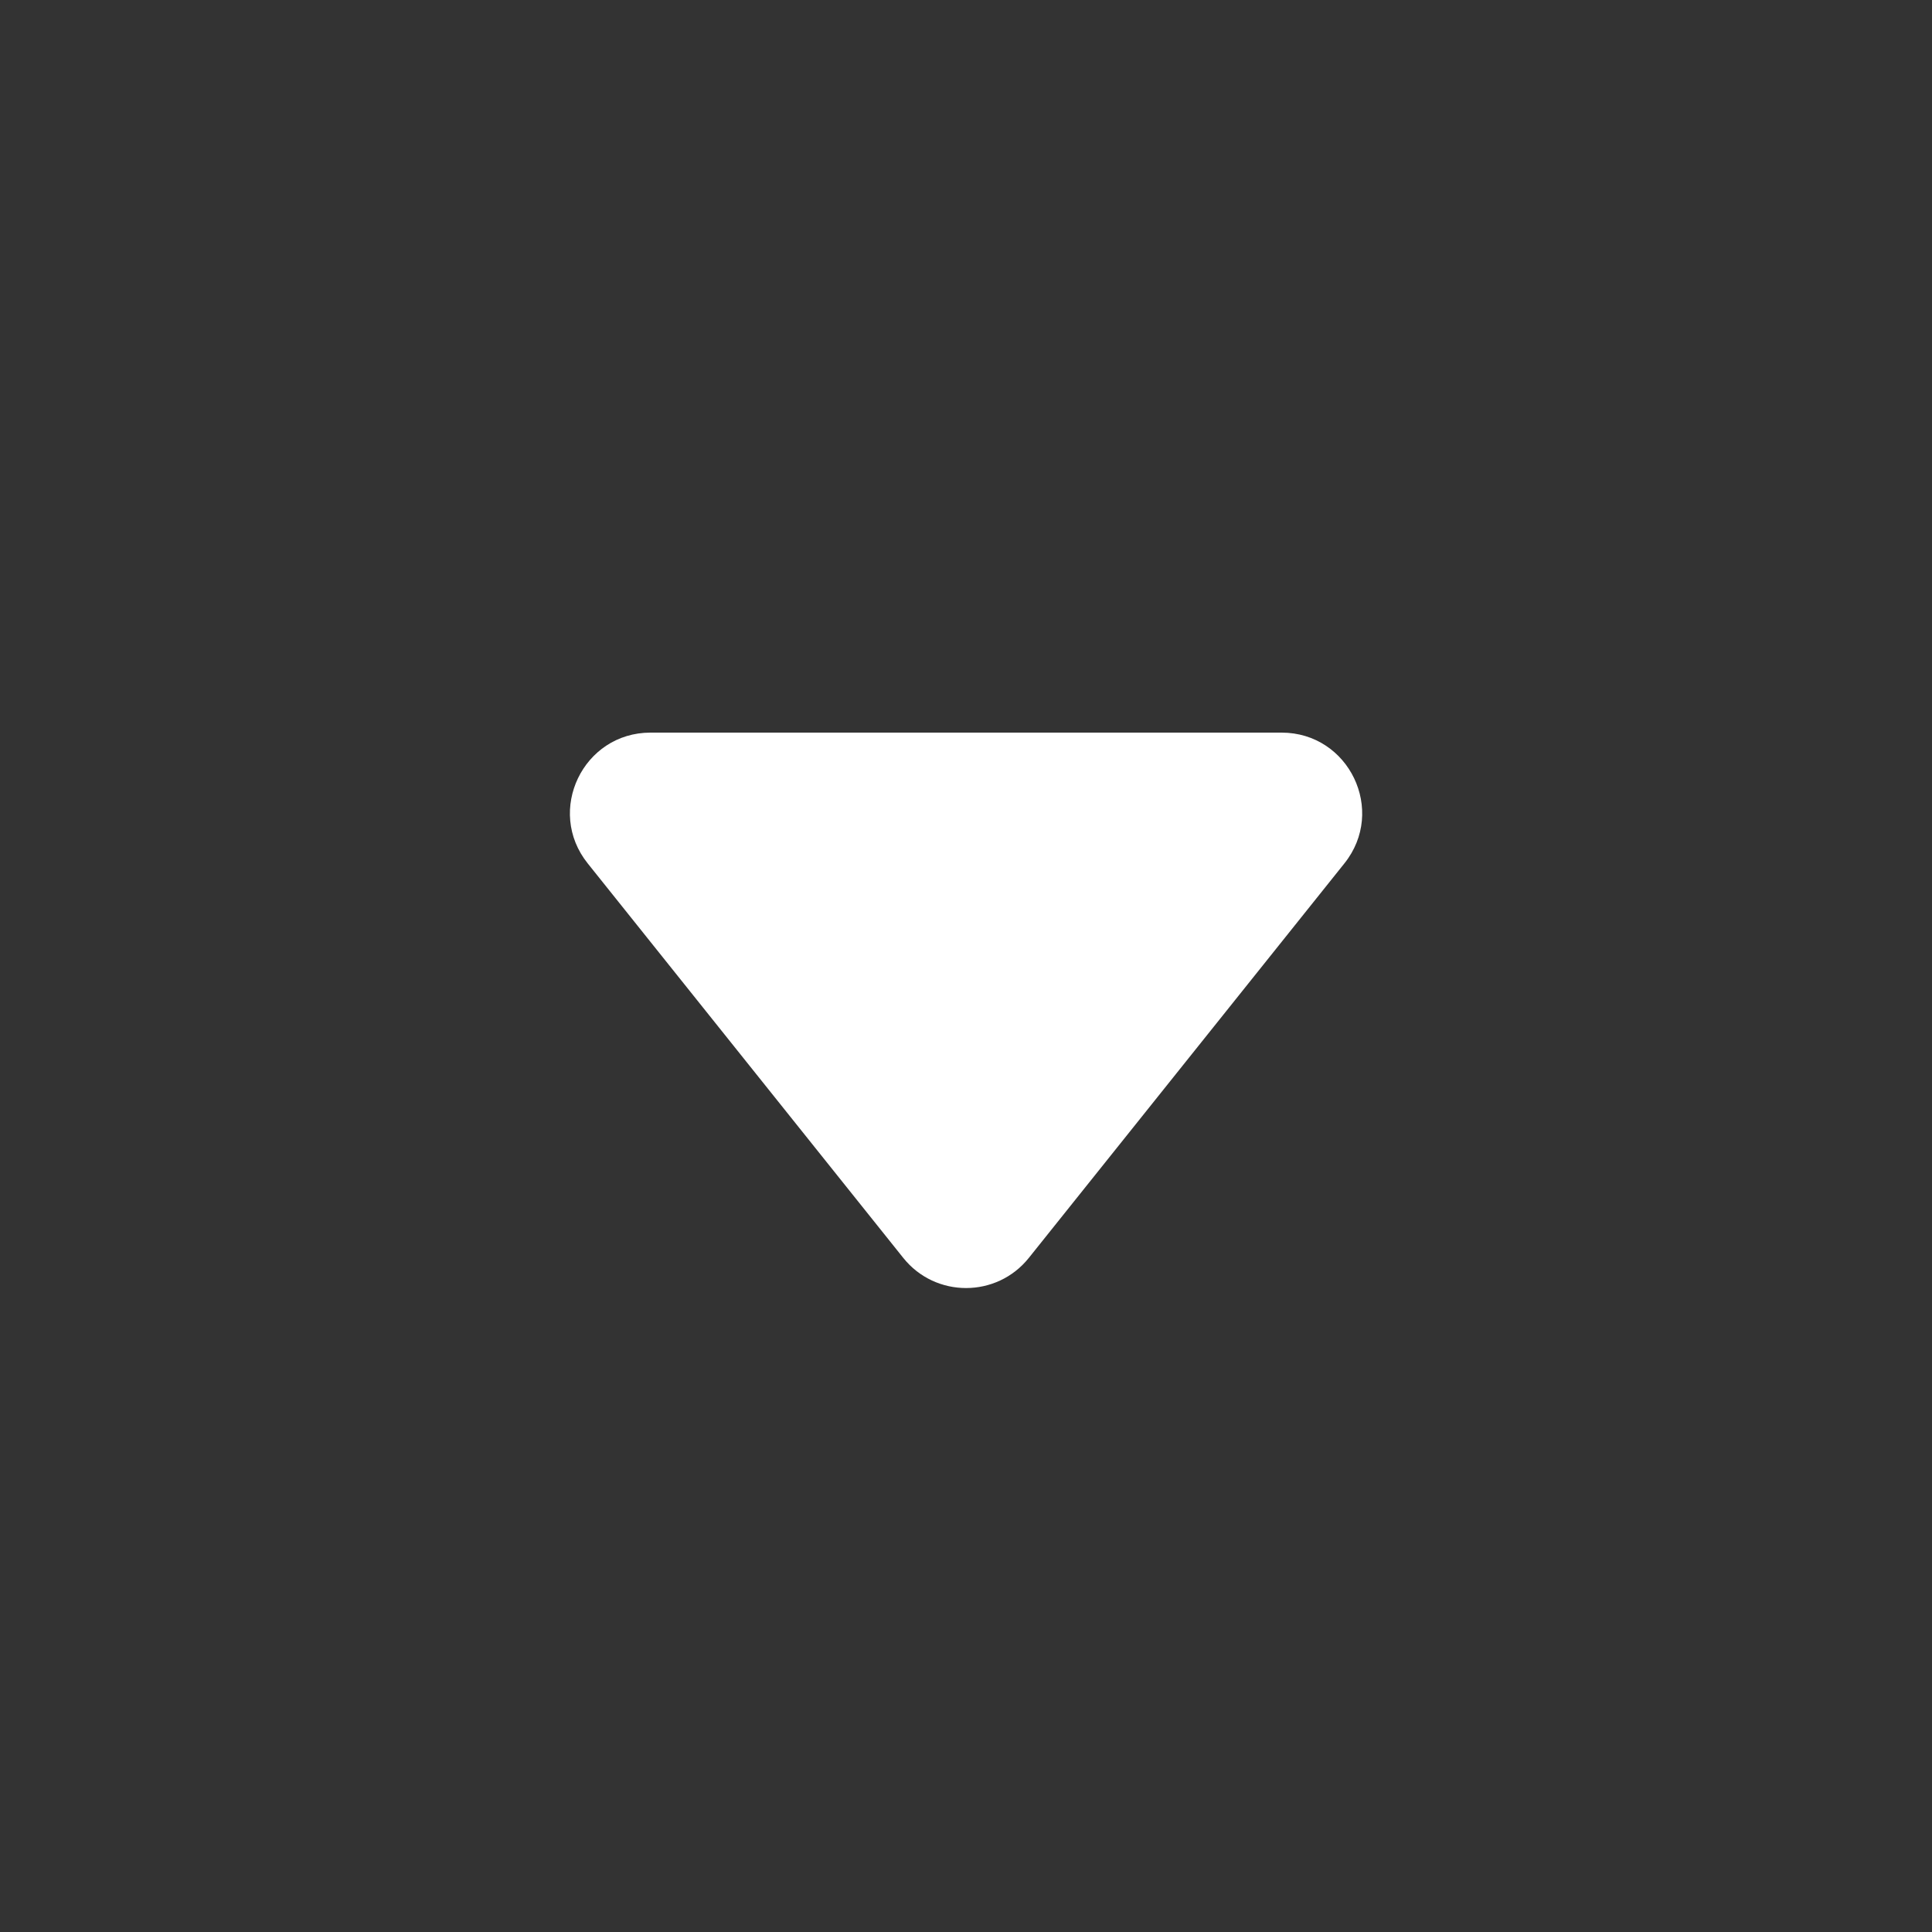 <svg width="20" height="20" viewBox="0 0 20 20" fill="none" xmlns="http://www.w3.org/2000/svg">
<rect x="0" y="0" width="20" height="20" fill="#333333" stroke="none"/>
<path d="M9.35 13.021C9.683 13.438 10.318 13.438 10.651 13.021L13.917 8.938C14.354 8.392 13.965 7.584 13.267 7.584H6.734C6.036 7.584 5.647 8.392 6.084 8.938L9.35 13.021Z" fill="white"/>
</svg>
